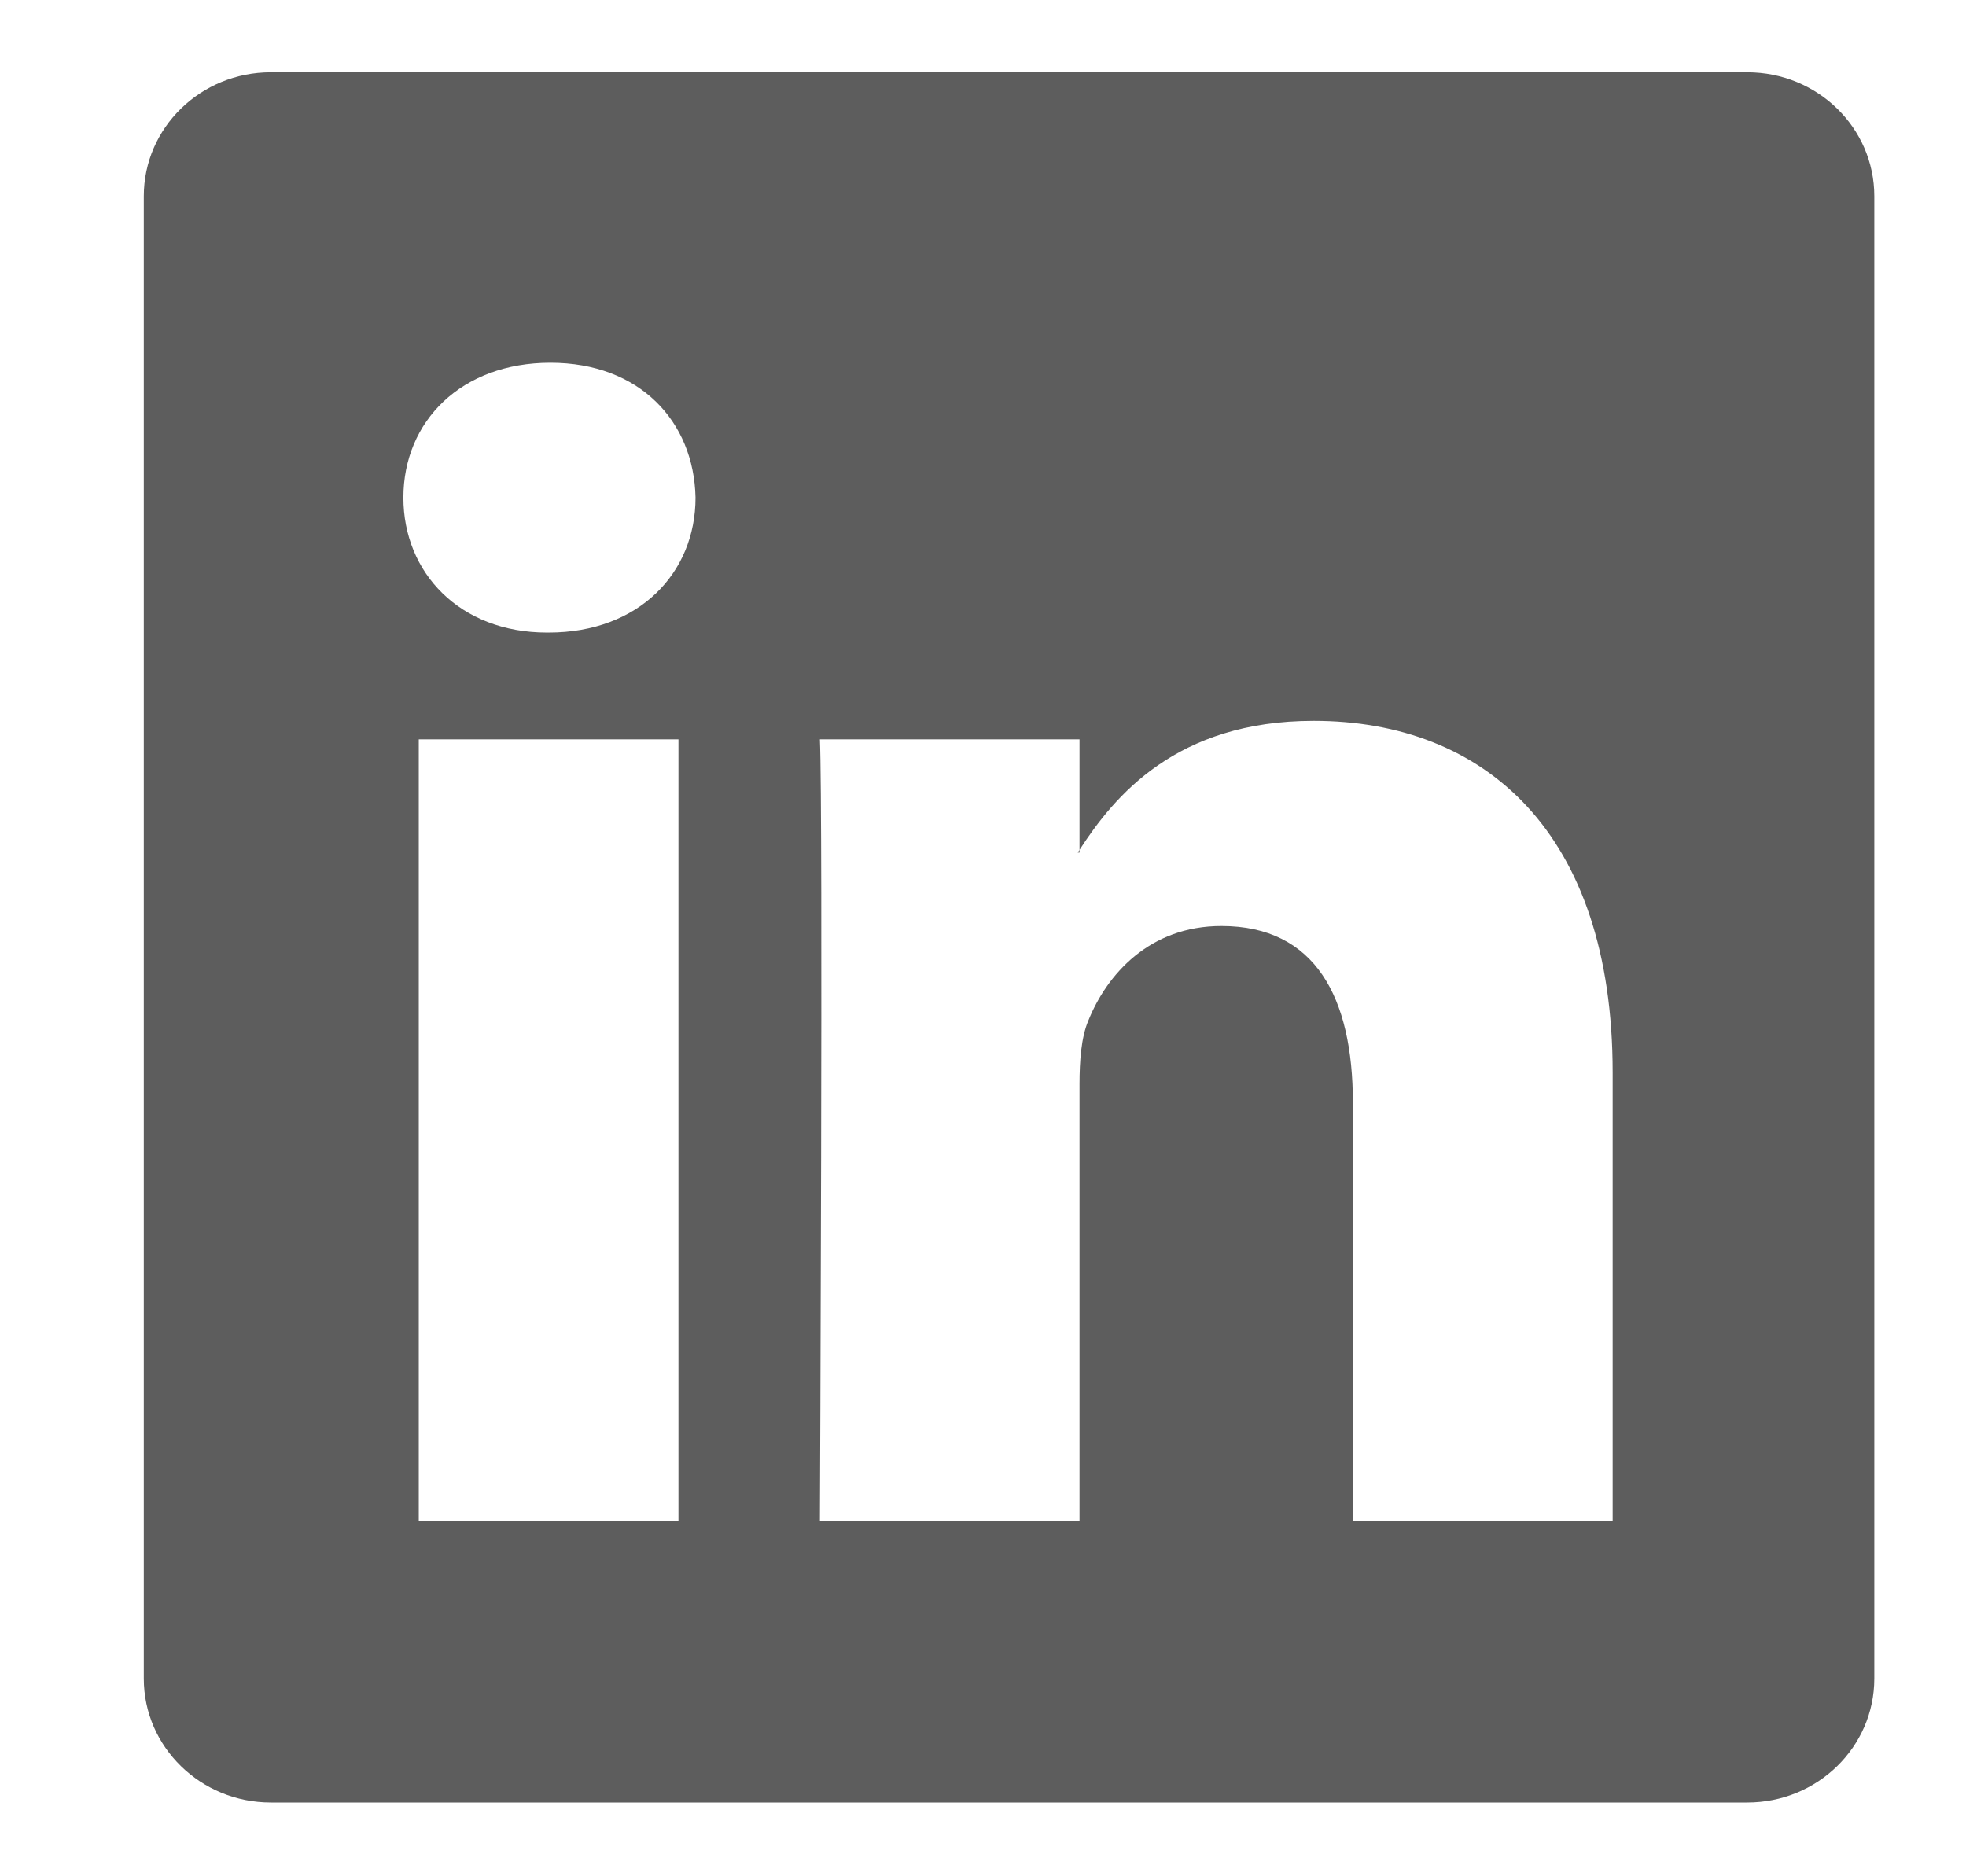 <svg width="22" height="21" viewBox="0 0 22 21" fill="none" xmlns="http://www.w3.org/2000/svg">
<g clip-path="url(#clip0_2003_147125)">
<path d="M1.609 2.196C1.609 1.429 2.246 0.809 3.031 0.809H19.552C20.338 0.809 20.974 1.429 20.974 2.196V18.787C20.974 19.553 20.338 20.174 19.552 20.174H3.031C2.246 20.174 1.609 19.553 1.609 18.787V2.196ZM7.592 17.02V8.275H4.686V17.02H7.592ZM6.14 7.08C7.153 7.08 7.783 6.41 7.783 5.57C7.765 4.712 7.154 4.06 6.159 4.06C5.164 4.06 4.514 4.713 4.514 5.57C4.514 6.41 5.145 7.08 6.12 7.08H6.14ZM12.08 17.02V12.136C12.08 11.874 12.099 11.613 12.177 11.427C12.386 10.905 12.864 10.364 13.668 10.364C14.72 10.364 15.139 11.165 15.139 12.342V17.02H18.046V12.004C18.046 9.317 16.613 8.068 14.7 8.068C13.158 8.068 12.467 8.915 12.08 9.512V9.542H12.06L12.08 9.512V8.275H9.175C9.211 9.096 9.175 17.02 9.175 17.02H12.08Z" fill="#5D5D5D"/>
</g>
<defs>
<clipPath id="clip0_2003_147125">
<rect width="20.979" height="20.979" fill="white" transform="translate(0.805)"/>
</clipPath>
</defs>
</svg>
